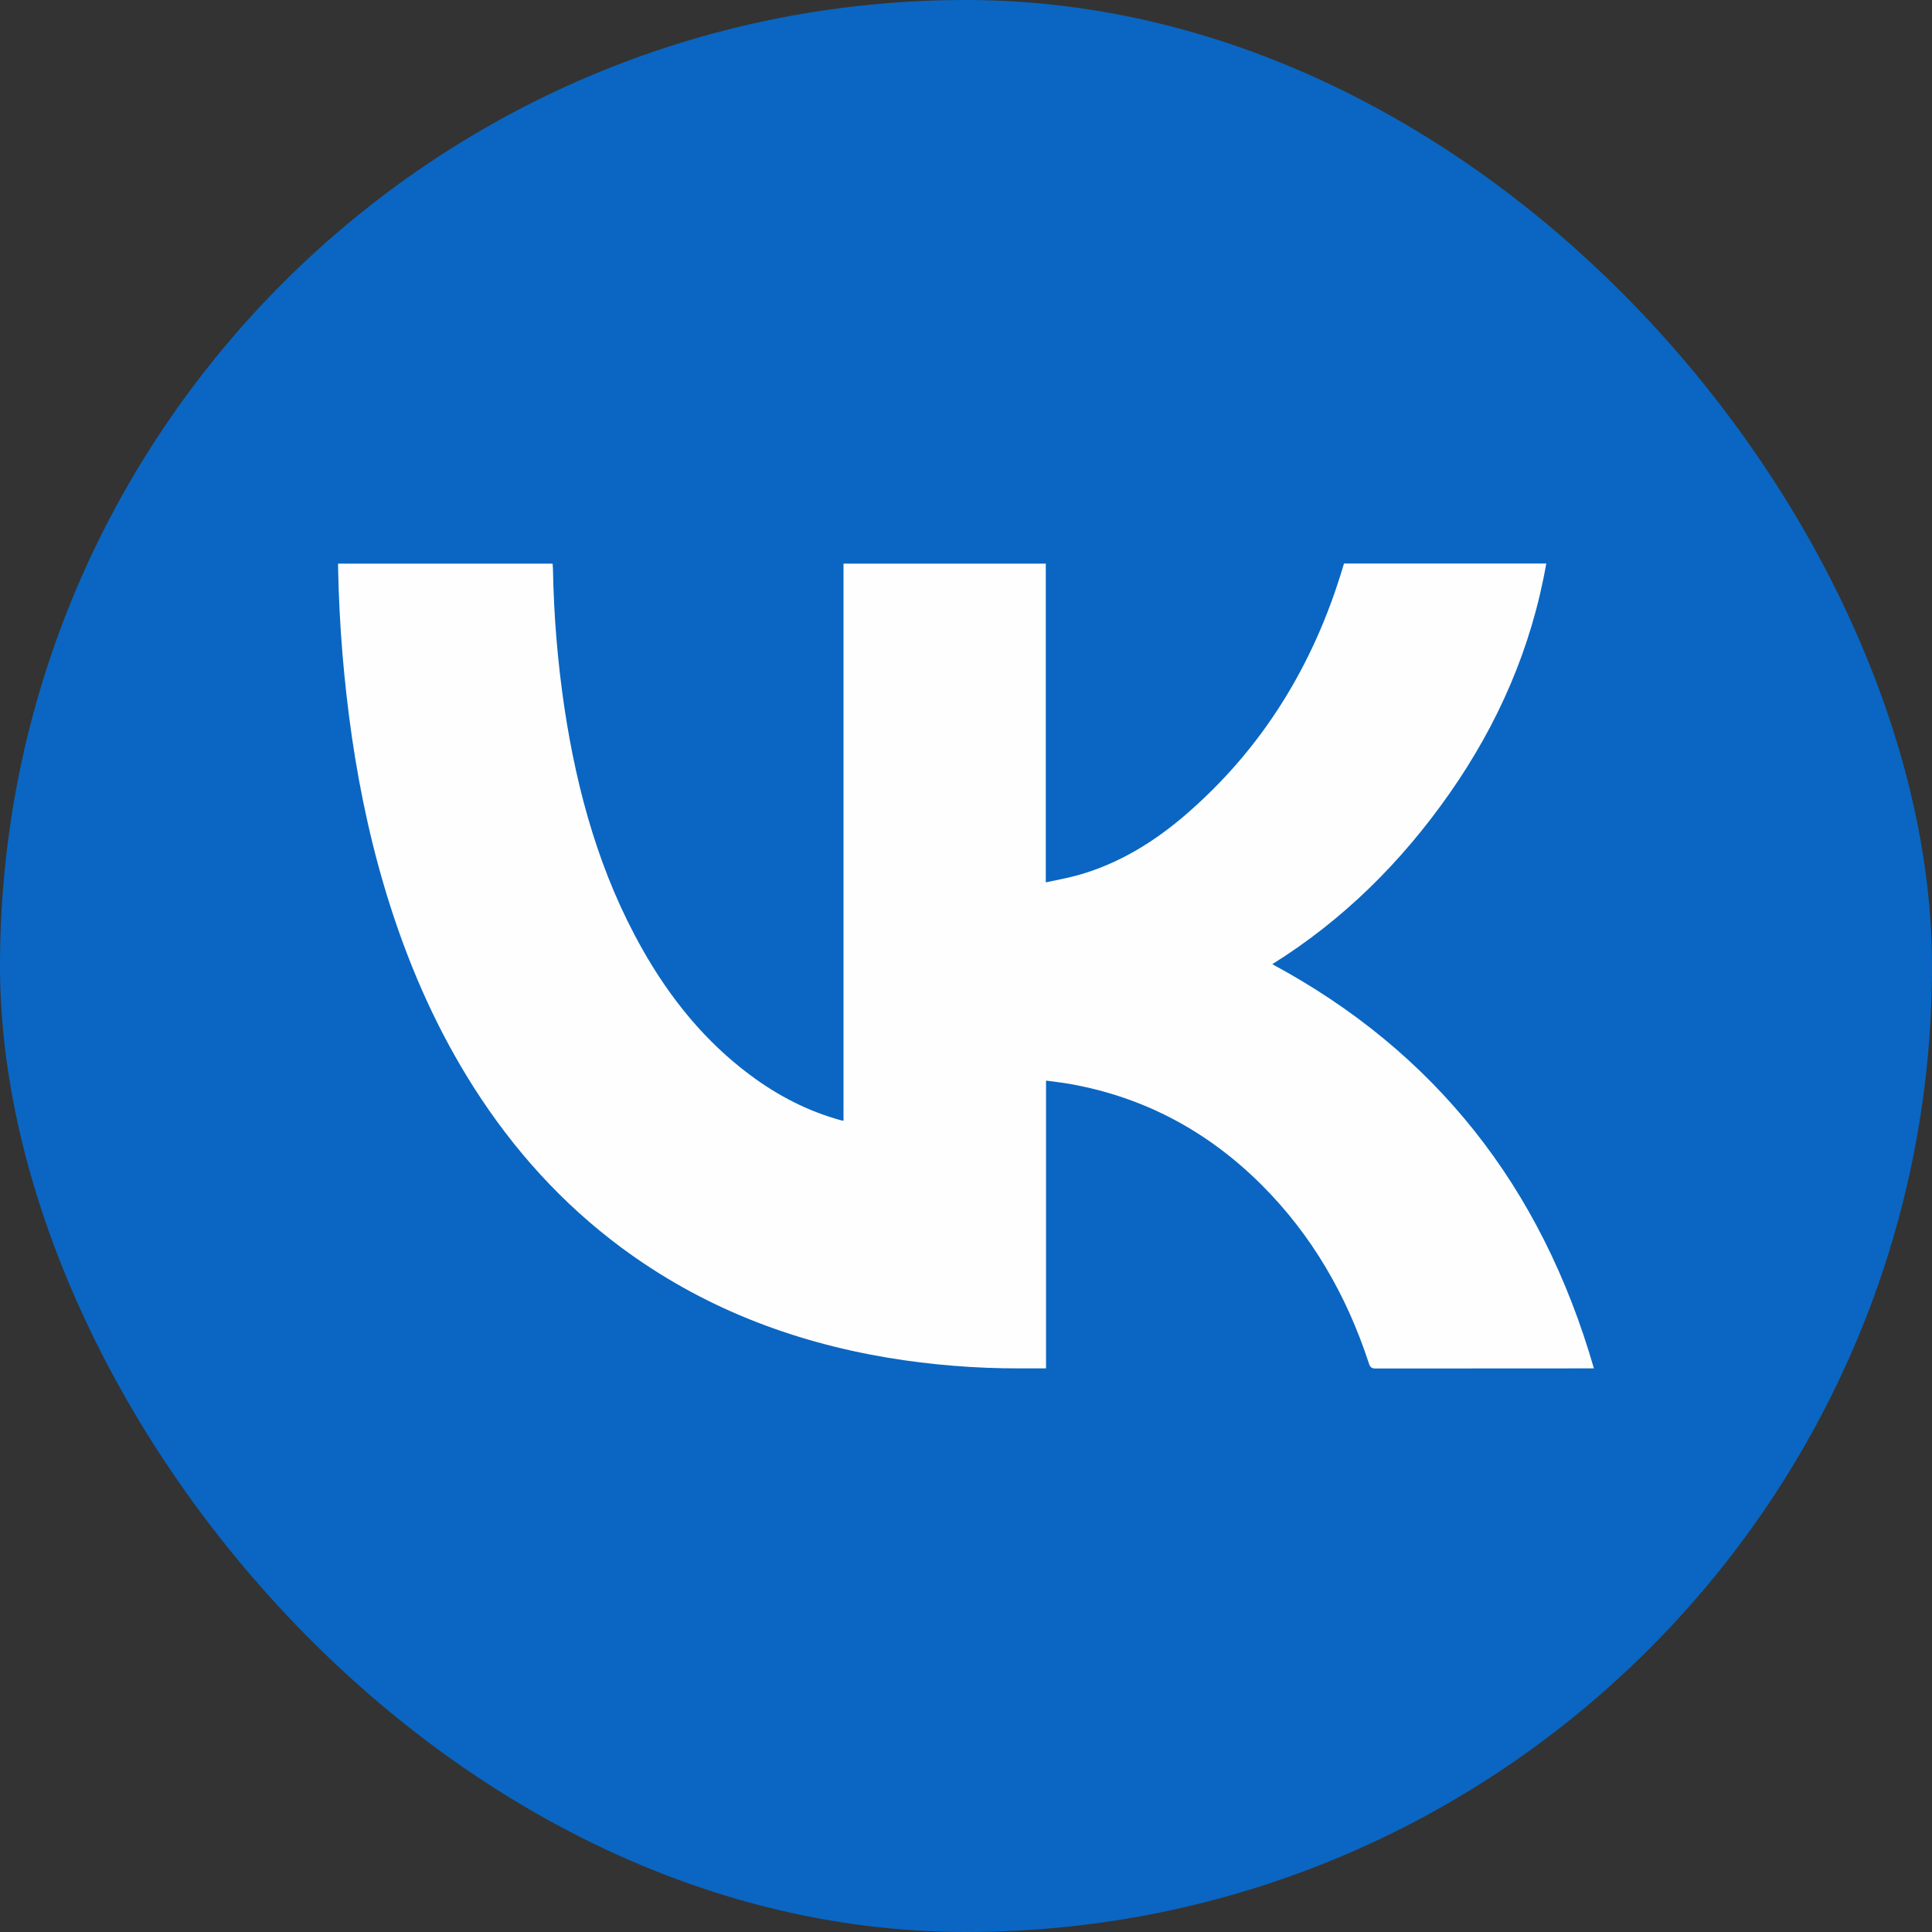 <?xml version="1.0" encoding="UTF-8"?> <svg xmlns="http://www.w3.org/2000/svg" width="120" height="120" viewBox="0 0 120 120" fill="none"><rect x="0" y="0" width="120" height="120" fill="#333333" stroke="none"/> <rect width="120" height="120" rx="60" fill="#0A66C2"></rect> <path d="M96.042 35C95.121 40.252 93.048 44.97 90.042 49.269C87.045 53.555 83.411 57.152 79.023 59.887C89.13 65.326 95.747 73.697 99 84.993H98.624C94.23 84.993 89.835 84.996 85.439 85C85.196 85 85.102 84.921 85.027 84.689C83.643 80.453 81.48 76.706 78.349 73.584C75.008 70.256 71.053 68.144 66.459 67.327C65.976 67.241 65.489 67.19 64.971 67.118V84.993H63.333C60.593 85 57.857 84.778 55.152 84.332C49.129 83.322 43.55 81.17 38.577 77.478C34.934 74.773 31.925 71.448 29.462 67.594C27.227 64.096 25.543 60.328 24.268 56.361C23.158 52.905 22.38 49.368 21.856 45.769C21.356 42.307 21.07 38.817 21 35.318C21 35.221 21 35.124 21 35.008H34.324C34.331 35.125 34.343 35.25 34.346 35.373C34.398 38.237 34.634 41.094 35.051 43.926C35.845 49.215 37.264 54.294 39.898 58.955C41.627 62.015 43.792 64.687 46.596 66.775C48.312 68.053 50.176 69.02 52.23 69.582C52.275 69.594 52.322 69.599 52.392 69.612V35.009H64.956V54.804C65.644 54.654 66.296 54.543 66.931 54.365C69.452 53.661 71.652 52.319 73.635 50.61C78.383 46.514 81.569 41.353 83.392 35.285C83.42 35.193 83.449 35.101 83.477 35.002L96.042 35Z" fill="#FEFEFE"></path> </svg> 